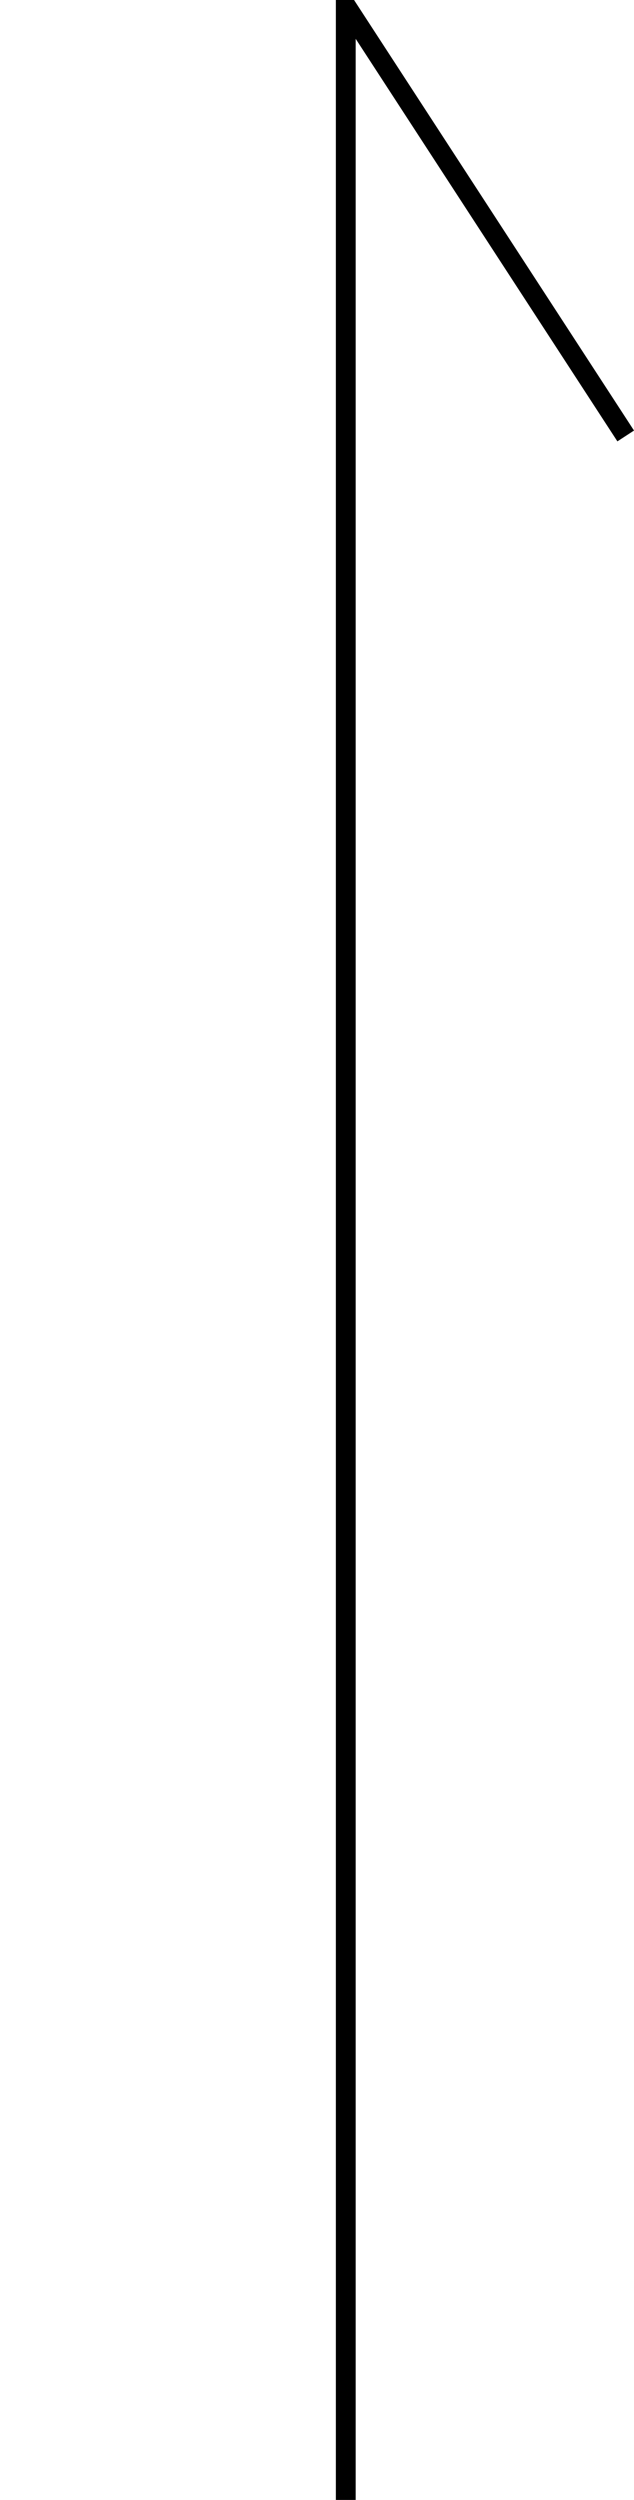 <?xml version="1.0" encoding="UTF-8"?>
<svg xmlns="http://www.w3.org/2000/svg" version="1.1" viewBox="0 0 16 63">
  <!-- Generator: Adobe Illustrator 28.6.0, SVG Export Plug-In . SVG Version: 1.2.0 Build 709)  -->
  <g>
    <g id="_レイヤー_1" data-name="レイヤー_1">
      <g id="_レイヤー_1-2" data-name="_レイヤー_1">
        <g id="_レイヤー_1-2">
          <g id="_レイヤー_1-2-2" data-name="_レイヤー_1-2">
            <polygon points="8.935 0 8.476 0 8.476 63 8.976 63 8.976 .978 15.581 11.123 16 10.85 8.935 0"/>
          </g>
        </g>
      </g>
    </g>
  </g>
</svg>